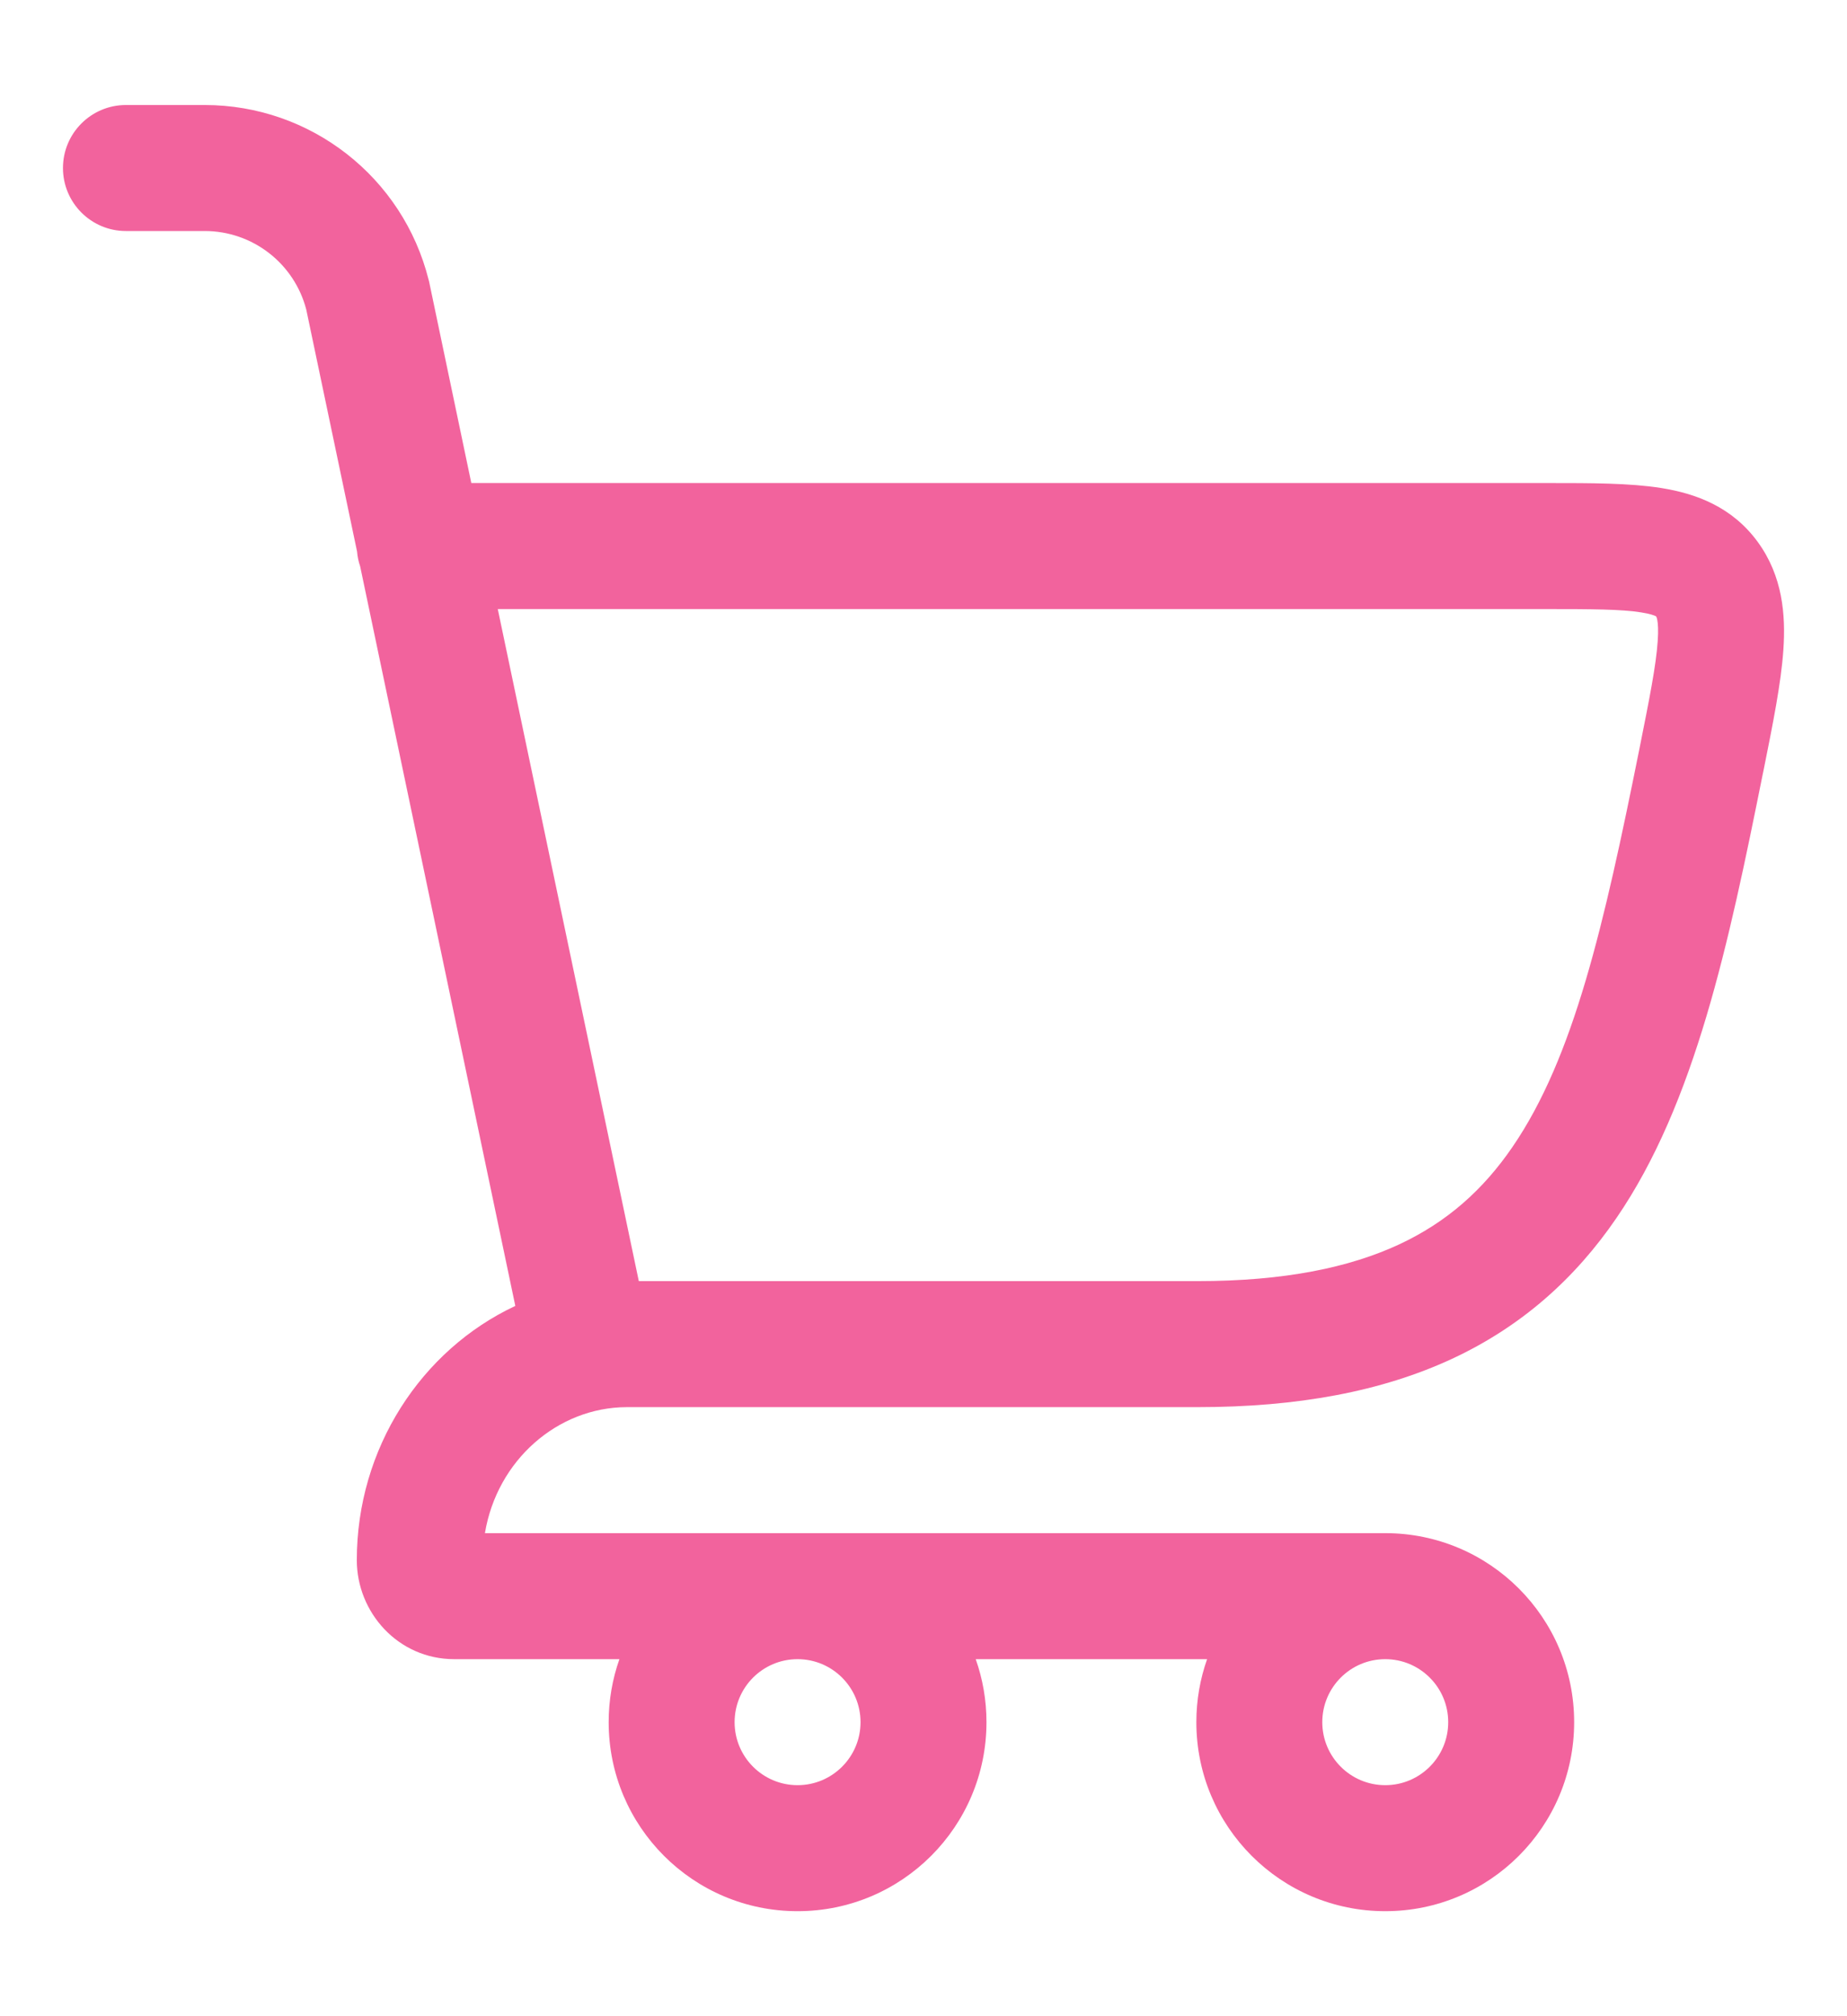 <?xml version="1.0" encoding="UTF-8"?> <svg xmlns="http://www.w3.org/2000/svg" width="22" height="24" viewBox="0 0 22 24" fill="none"><path fill-rule="evenodd" clip-rule="evenodd" d="M0.75 2C0.75 1.586 1.086 1.25 1.5 1.25L2.438 1.25C3.7 1.25 4.8 2.109 5.106 3.333L5.11 3.347L5.614 5.75L18.448 5.75C18.952 5.75 19.415 5.75 19.786 5.809C20.201 5.875 20.633 6.033 20.939 6.454C21.233 6.859 21.271 7.317 21.242 7.737C21.215 8.132 21.117 8.617 21.006 9.17L20.996 9.217C20.591 11.231 20.192 13.131 19.253 14.5C18.767 15.21 18.134 15.785 17.293 16.176C16.46 16.562 15.461 16.75 14.263 16.75L7.463 16.75C6.643 16.753 5.921 17.38 5.776 18.25L16.5 18.25C17.743 18.25 18.75 19.257 18.75 20.5C18.75 21.743 17.743 22.75 16.5 22.75C15.257 22.75 14.25 21.743 14.25 20.5C14.25 20.237 14.295 19.985 14.378 19.75L11.622 19.75C11.705 19.985 11.75 20.237 11.75 20.5C11.75 21.743 10.743 22.75 9.5 22.75C8.257 22.75 7.25 21.743 7.25 20.5C7.25 20.237 7.295 19.985 7.378 19.75L5.411 19.75C4.741 19.75 4.25 19.193 4.25 18.571C4.25 17.243 5.015 16.071 6.138 15.545L4.29 6.742C4.271 6.686 4.258 6.627 4.253 6.565L3.648 3.685C3.505 3.135 3.008 2.75 2.438 2.75L1.5 2.75C1.086 2.75 0.75 2.414 0.75 2ZM16.5 19.75C16.086 19.75 15.75 20.086 15.75 20.5C15.75 20.914 16.086 21.25 16.5 21.25C16.914 21.25 17.25 20.914 17.25 20.5C17.25 20.086 16.914 19.75 16.5 19.75ZM8.75 20.5C8.75 20.086 9.086 19.75 9.5 19.75C9.914 19.75 10.25 20.086 10.25 20.5C10.25 20.914 9.914 21.25 9.5 21.25C9.086 21.25 8.75 20.914 8.75 20.5ZM7.884 15.25L7.88 15.25L7.609 15.25L5.929 7.25L18.394 7.25C18.97 7.25 19.312 7.252 19.55 7.29C19.659 7.307 19.707 7.327 19.723 7.335L19.726 7.337C19.728 7.34 19.734 7.349 19.74 7.379C19.748 7.422 19.755 7.499 19.745 7.634C19.726 7.919 19.649 8.307 19.526 8.921C19.104 11.019 18.747 12.585 18.016 13.652C17.667 14.162 17.236 14.548 16.661 14.815C16.078 15.085 15.309 15.25 14.263 15.25L7.884 15.25Z" fill="#F2639D"></path></svg> 